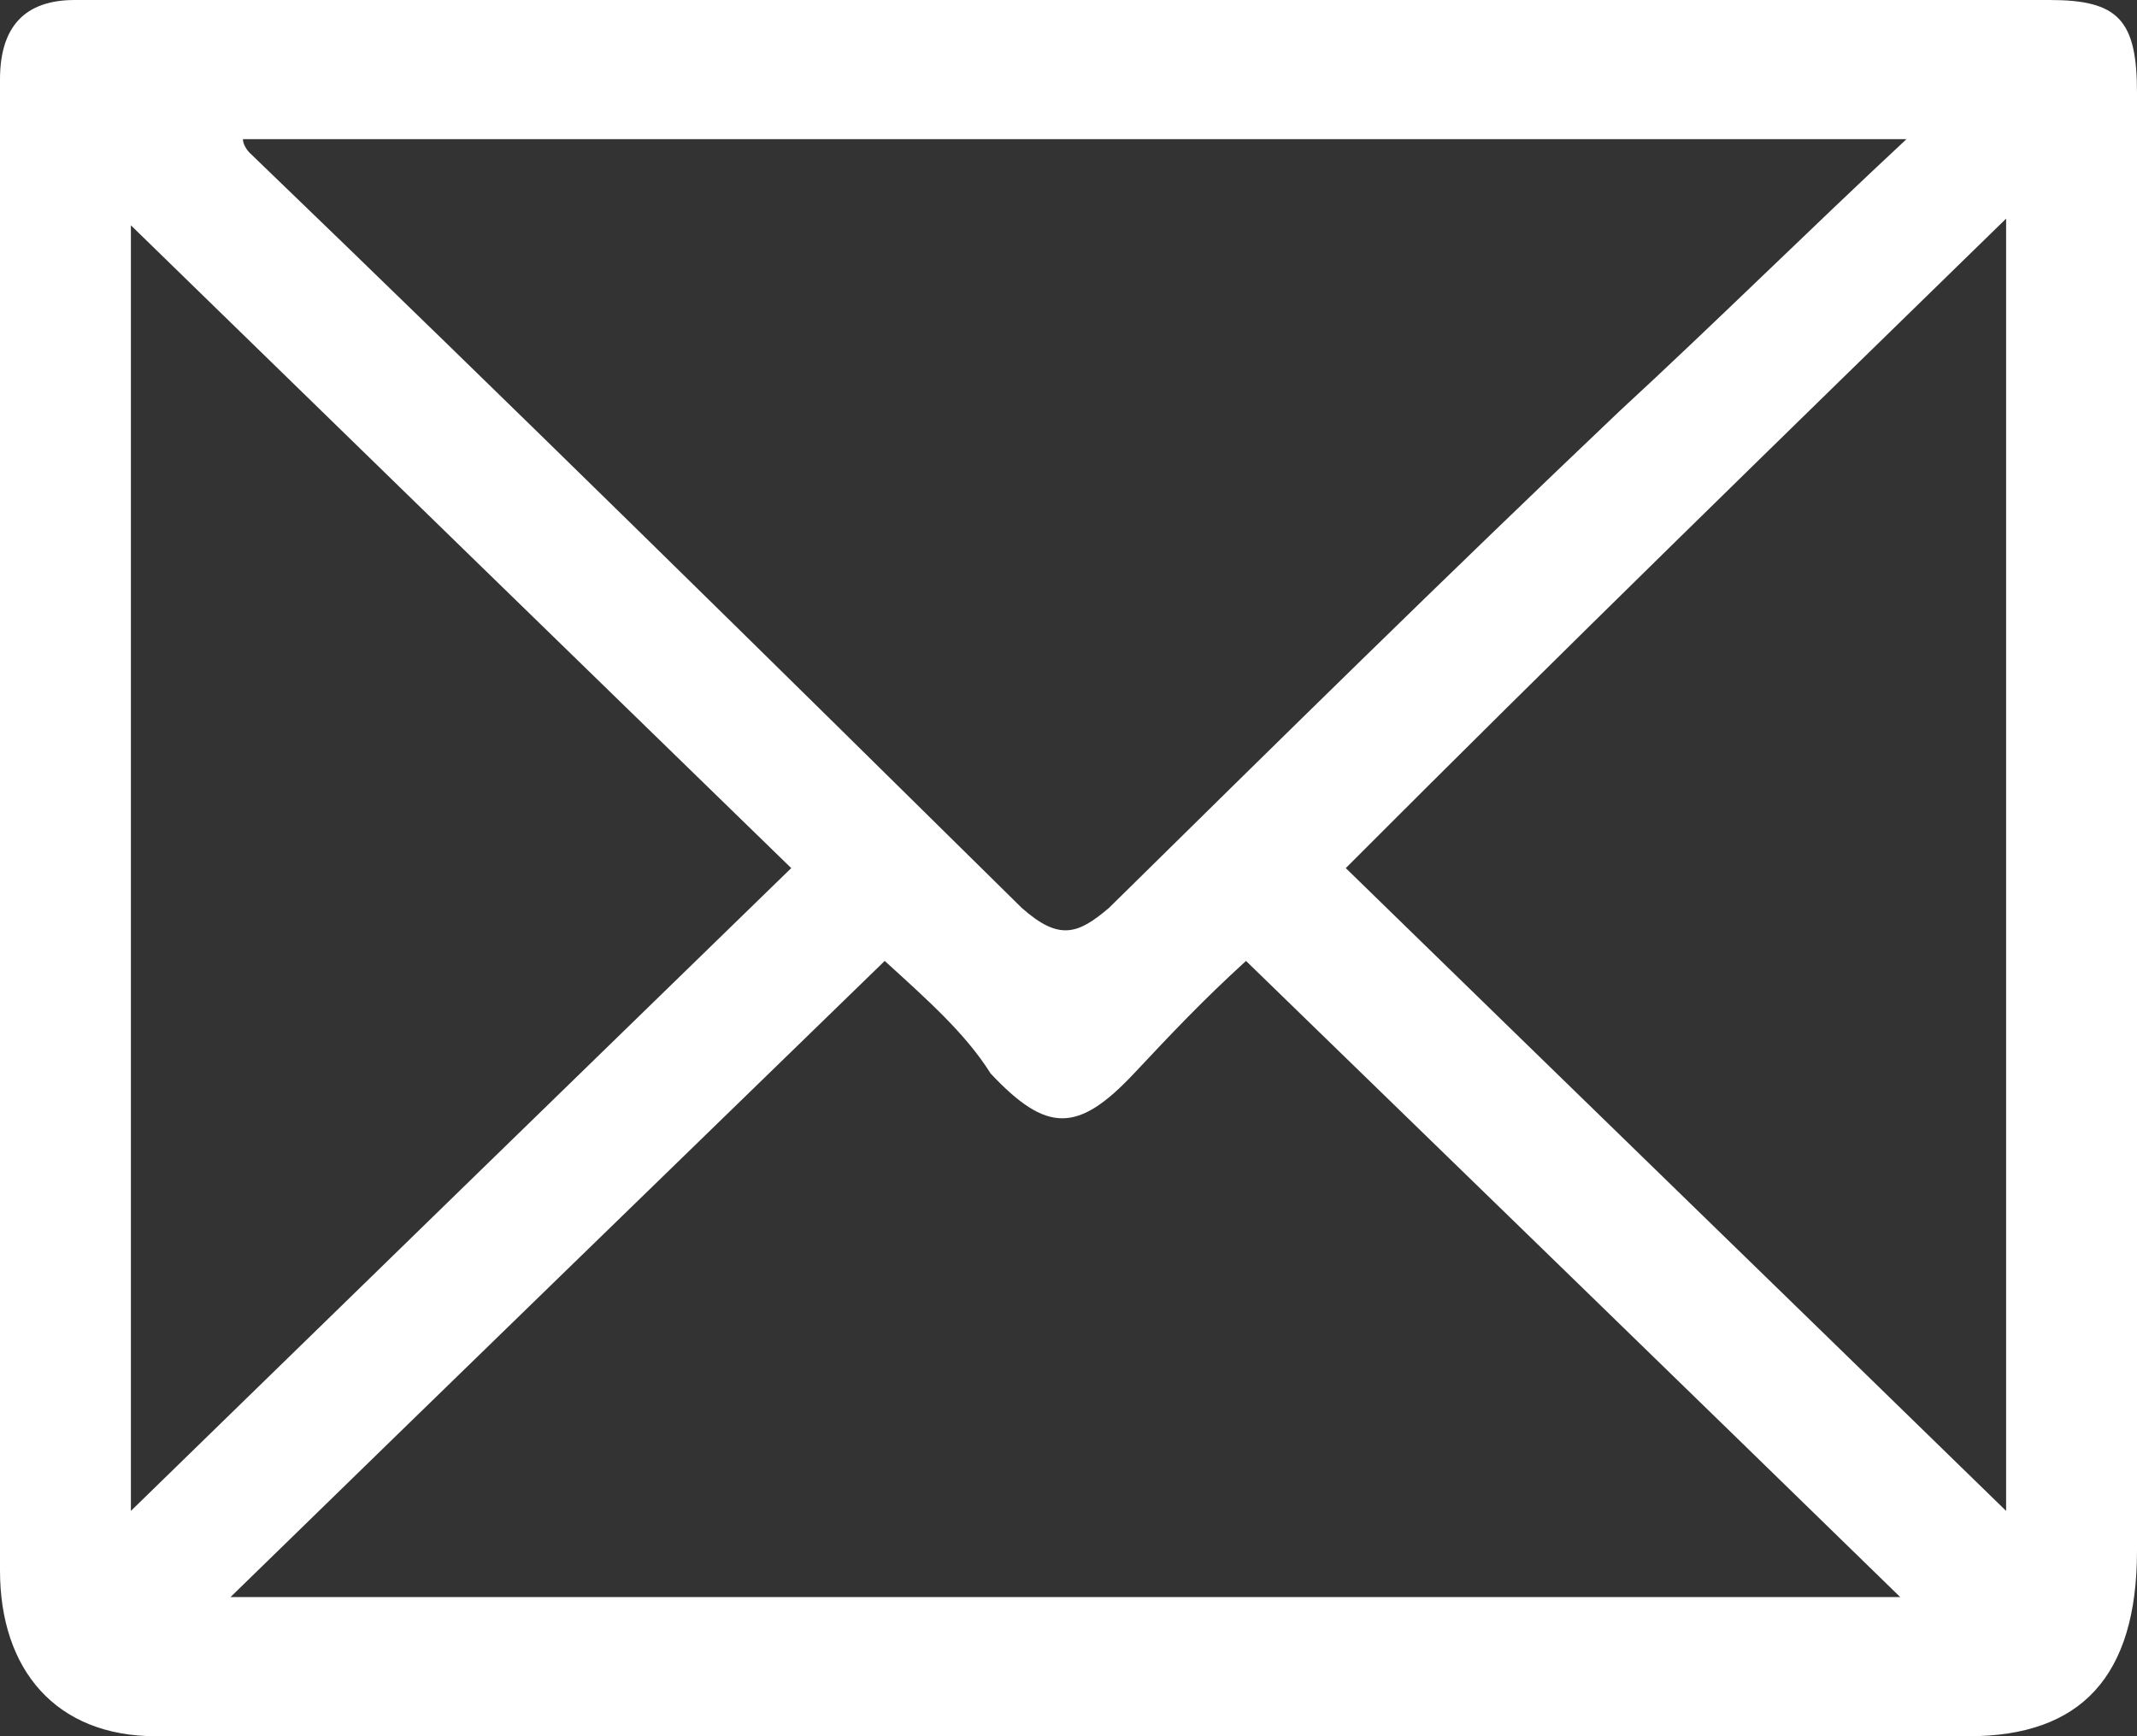 <svg width="16" height="13" viewBox="0 0 16 13" fill="none" xmlns="http://www.w3.org/2000/svg">
<rect x="0" y="0" width="16" height="13" fill="#333333" stroke="none"/>
<path d="M8.023 0C10.449 0 12.921 0 15.347 0C15.86 0 16 0.149 16 0.695C16 4.317 16 7.989 16 11.611C16 12.553 15.58 13 14.741 13C10.216 13 5.691 13 1.166 13C0.42 13 0 12.504 0 11.759C0 8.038 0 4.317 0 0.595C0 0.198 0.187 0 0.56 0C3.079 0 5.551 0 8.023 0ZM14.274 1.042C10.076 1.042 5.971 1.042 1.819 1.042C1.819 1.092 1.866 1.141 1.866 1.141C3.825 3.027 5.738 4.912 7.65 6.798C7.93 7.046 8.07 6.996 8.303 6.798C9.563 5.557 10.822 4.317 12.128 3.076C12.828 2.431 13.528 1.737 14.274 1.042ZM6.624 7.195C4.991 8.782 3.405 10.321 1.726 11.958C5.924 11.958 10.029 11.958 14.227 11.958C12.548 10.321 10.962 8.782 9.329 7.195C9.003 7.492 8.77 7.74 8.49 8.038C8.07 8.485 7.837 8.485 7.417 8.038C7.23 7.74 6.95 7.492 6.624 7.195ZM15.02 11.313C15.02 8.038 15.02 4.912 15.02 1.637C13.341 3.275 11.709 4.863 10.076 6.5C11.755 8.137 13.341 9.676 15.02 11.313ZM0.98 11.313C2.659 9.676 4.292 8.088 5.924 6.5C4.292 4.912 2.659 3.324 0.98 1.687C0.98 4.912 0.98 8.088 0.98 11.313Z" fill="white"/>
</svg>
